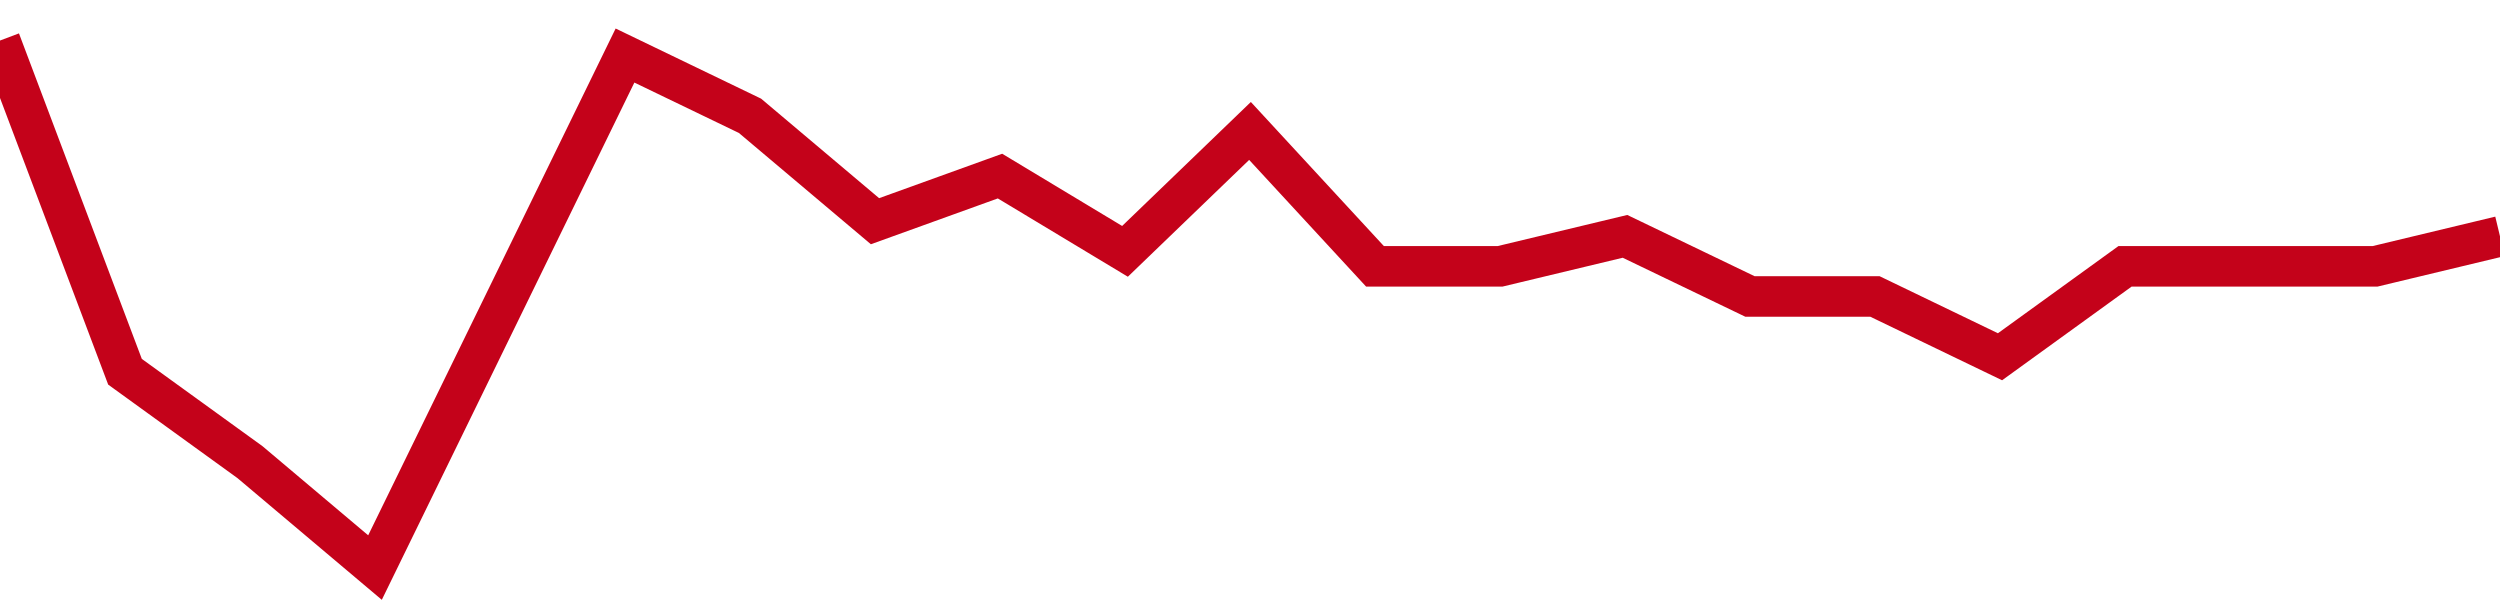 <!-- Generated with https://github.com/jxxe/sparkline/ --><svg viewBox="0 0 185 45" class="sparkline" xmlns="http://www.w3.org/2000/svg"><path class="sparkline--fill" d="M 0 3 L 0 3 L 9.25 27.51 L 18.5 34.2 L 27.75 42 L 37 23.06 L 46.25 4.11 L 55.5 8.57 L 64.75 16.37 L 74 13.03 L 83.25 18.6 L 92.5 9.69 L 101.75 19.71 L 111 19.71 L 120.25 17.49 L 129.5 21.94 L 138.75 21.94 L 148 26.4 L 157.25 19.71 L 166.5 19.71 L 175.75 19.71 L 185 17.49 V 45 L 0 45 Z" stroke="none" fill="none" ></path><path class="sparkline--line" d="M 0 3 L 0 3 L 9.25 27.51 L 18.5 34.2 L 27.75 42 L 37 23.06 L 46.25 4.11 L 55.5 8.57 L 64.75 16.37 L 74 13.03 L 83.25 18.6 L 92.5 9.69 L 101.75 19.71 L 111 19.71 L 120.25 17.49 L 129.5 21.94 L 138.75 21.94 L 148 26.4 L 157.25 19.71 L 166.5 19.71 L 175.75 19.71 L 185 17.49" fill="none" stroke-width="3" stroke="#C4021A" ></path></svg>